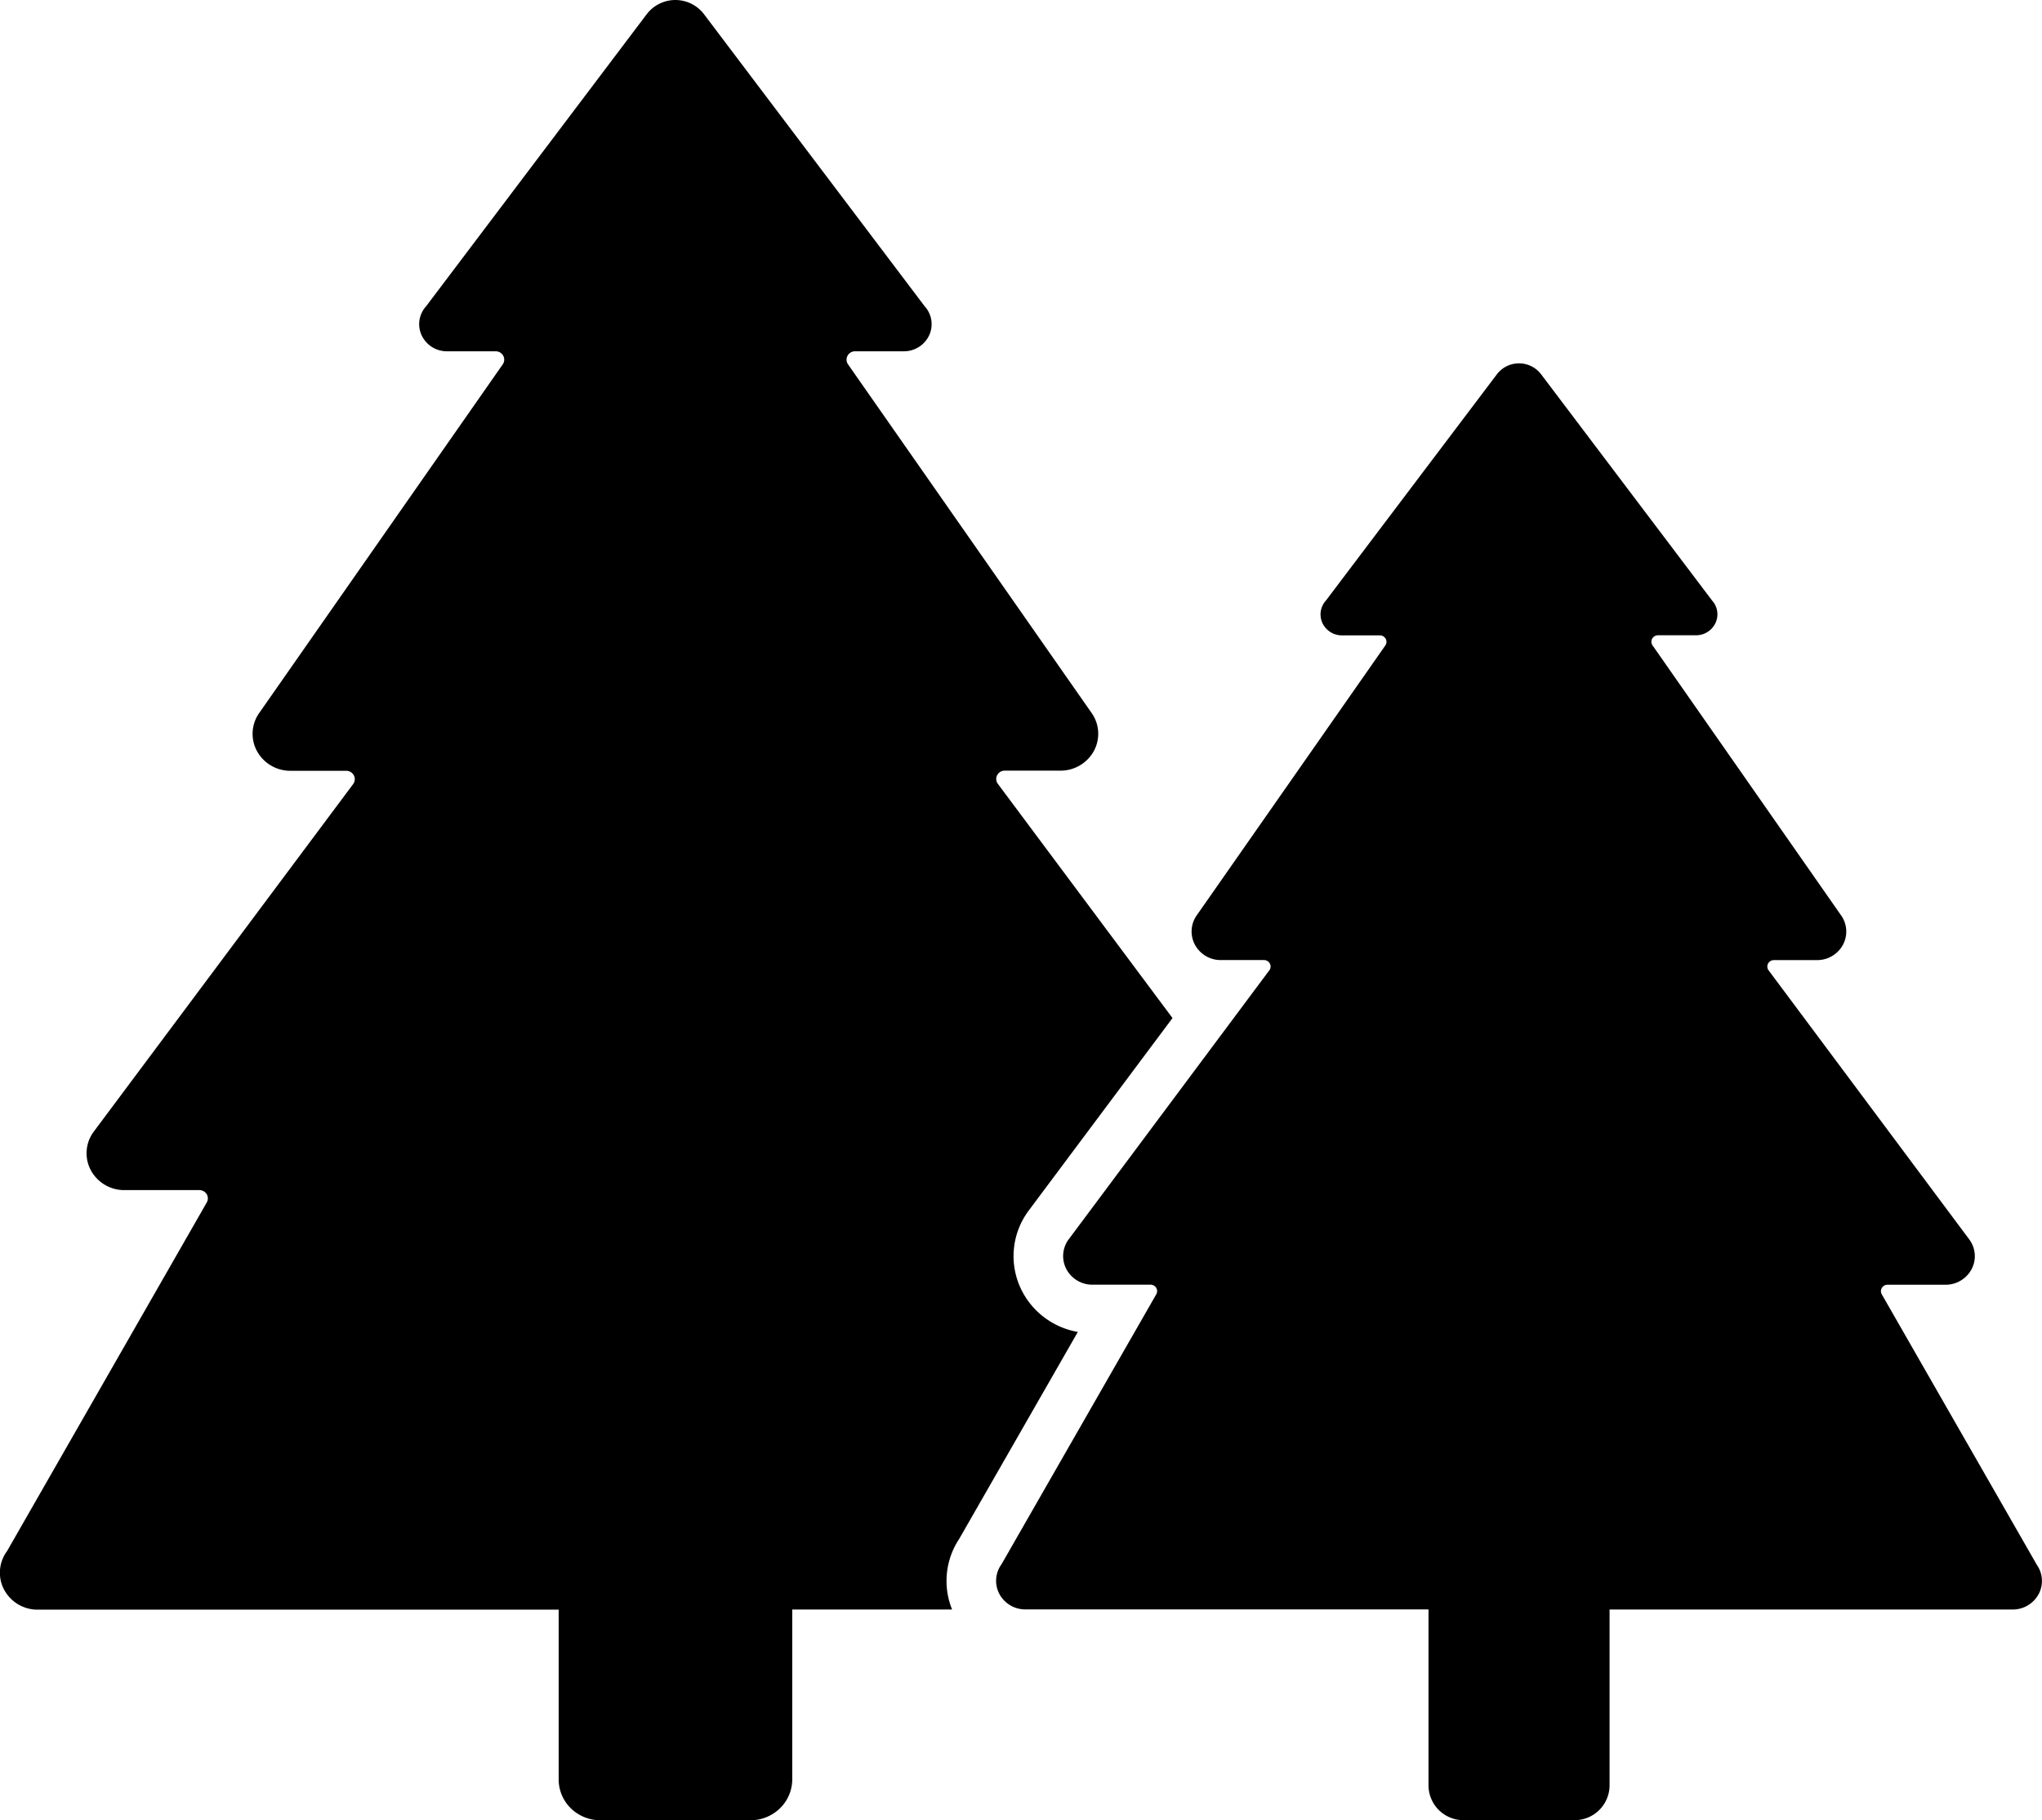 <svg xmlns="http://www.w3.org/2000/svg" viewBox="0 0 807.78 720"><g id="f2677979-62f1-4990-8e7c-6fab6b35b3bc" data-name="Layer 2"><g id="adc564f4-89a1-4f84-be06-77641074ee35" data-name="Layer 1"><path d="M426.37,526.84A30.77,30.77,0,0,1,404.47,511a30.1,30.1,0,0,1,2.35-32l57-76.31-69.08-92.64a3.23,3.23,0,0,1-.28-3.44,3.37,3.37,0,0,1,3-1.79H420a15,15,0,0,0,12.91-8.14,14.28,14.28,0,0,0-1.28-14.94L335.46,144.11a3.25,3.25,0,0,1-.18-3.41,3.38,3.38,0,0,1,3-1.75h19.47a11,11,0,0,0,9.85-6.4,10.48,10.48,0,0,0-1.81-11.39L278.4,5.5a14.24,14.24,0,0,0-22.48,0L168.55,121.16a10.49,10.49,0,0,0-1.79,11.39,11,11,0,0,0,9.82,6.4h19.48a3.4,3.4,0,0,1,3,1.75,3.25,3.25,0,0,1-.18,3.41L102.73,281.76a14.3,14.3,0,0,0-1.25,15,15,15,0,0,0,13,8.12h22.49a3.41,3.41,0,0,1,3,1.81,3.23,3.23,0,0,1-.25,3.42L37.05,447.66a14.3,14.3,0,0,0-1.27,14.94,15,15,0,0,0,12.91,8.14H78.88a3.42,3.42,0,0,1,2.9,1.64,3.24,3.24,0,0,1,0,3.27l-79,137.9a14.3,14.3,0,0,0-1.28,15,15,15,0,0,0,12.91,8.14H221v67.19h0a16,16,0,0,0,4.85,11.43A16.75,16.75,0,0,0,237.52,720h59.31a16.75,16.75,0,0,0,11.72-4.74,16,16,0,0,0,4.85-11.43V636.64h63.23a30.1,30.1,0,0,1,2.81-27.93Z"/><path d="M805.61,618.74,744.42,512a2.5,2.5,0,0,1,0-2.57,2.63,2.63,0,0,1,2.29-1.26H770a11.63,11.63,0,0,0,10-6.29,11.07,11.07,0,0,0-.94-11.56L699.64,383.83h0a2.49,2.49,0,0,1-.23-2.67,2.62,2.62,0,0,1,2.35-1.4h17.41a11.6,11.6,0,0,0,10-6.3,11.09,11.09,0,0,0-1-11.58l-74.45-106.6a2.52,2.52,0,0,1-.16-2.64,2.67,2.67,0,0,1,2.33-1.36H671a8.49,8.49,0,0,0,7.65-4.93,8.11,8.11,0,0,0-1.4-8.84L609.6,148a11,11,0,0,0-17.42,0l-67.67,89.55a8.11,8.11,0,0,0-1.4,8.84,8.5,8.5,0,0,0,7.66,4.93h15.07a2.63,2.63,0,0,1,2.32,1.36,2.47,2.47,0,0,1-.16,2.64L473.56,361.84a11.1,11.1,0,0,0-1,11.6,11.59,11.59,0,0,0,10,6.31H500a2.62,2.62,0,0,1,2.34,1.4,2.49,2.49,0,0,1-.23,2.67L422.69,490.3a11.1,11.1,0,0,0-.93,11.55,11.62,11.62,0,0,0,10,6.3h23.33a2.63,2.63,0,0,1,2.29,1.26,2.52,2.52,0,0,1,0,2.57l-61.2,106.76a11.09,11.09,0,0,0-.94,11.56,11.6,11.6,0,0,0,10,6.29H565.09v69.73a13.82,13.82,0,0,0,14,13.64h43.63a13.82,13.82,0,0,0,14-13.64V636.63H796.57a11.63,11.63,0,0,0,10-6.31,11.07,11.07,0,0,0-1-11.58Z"/></g></g></svg>